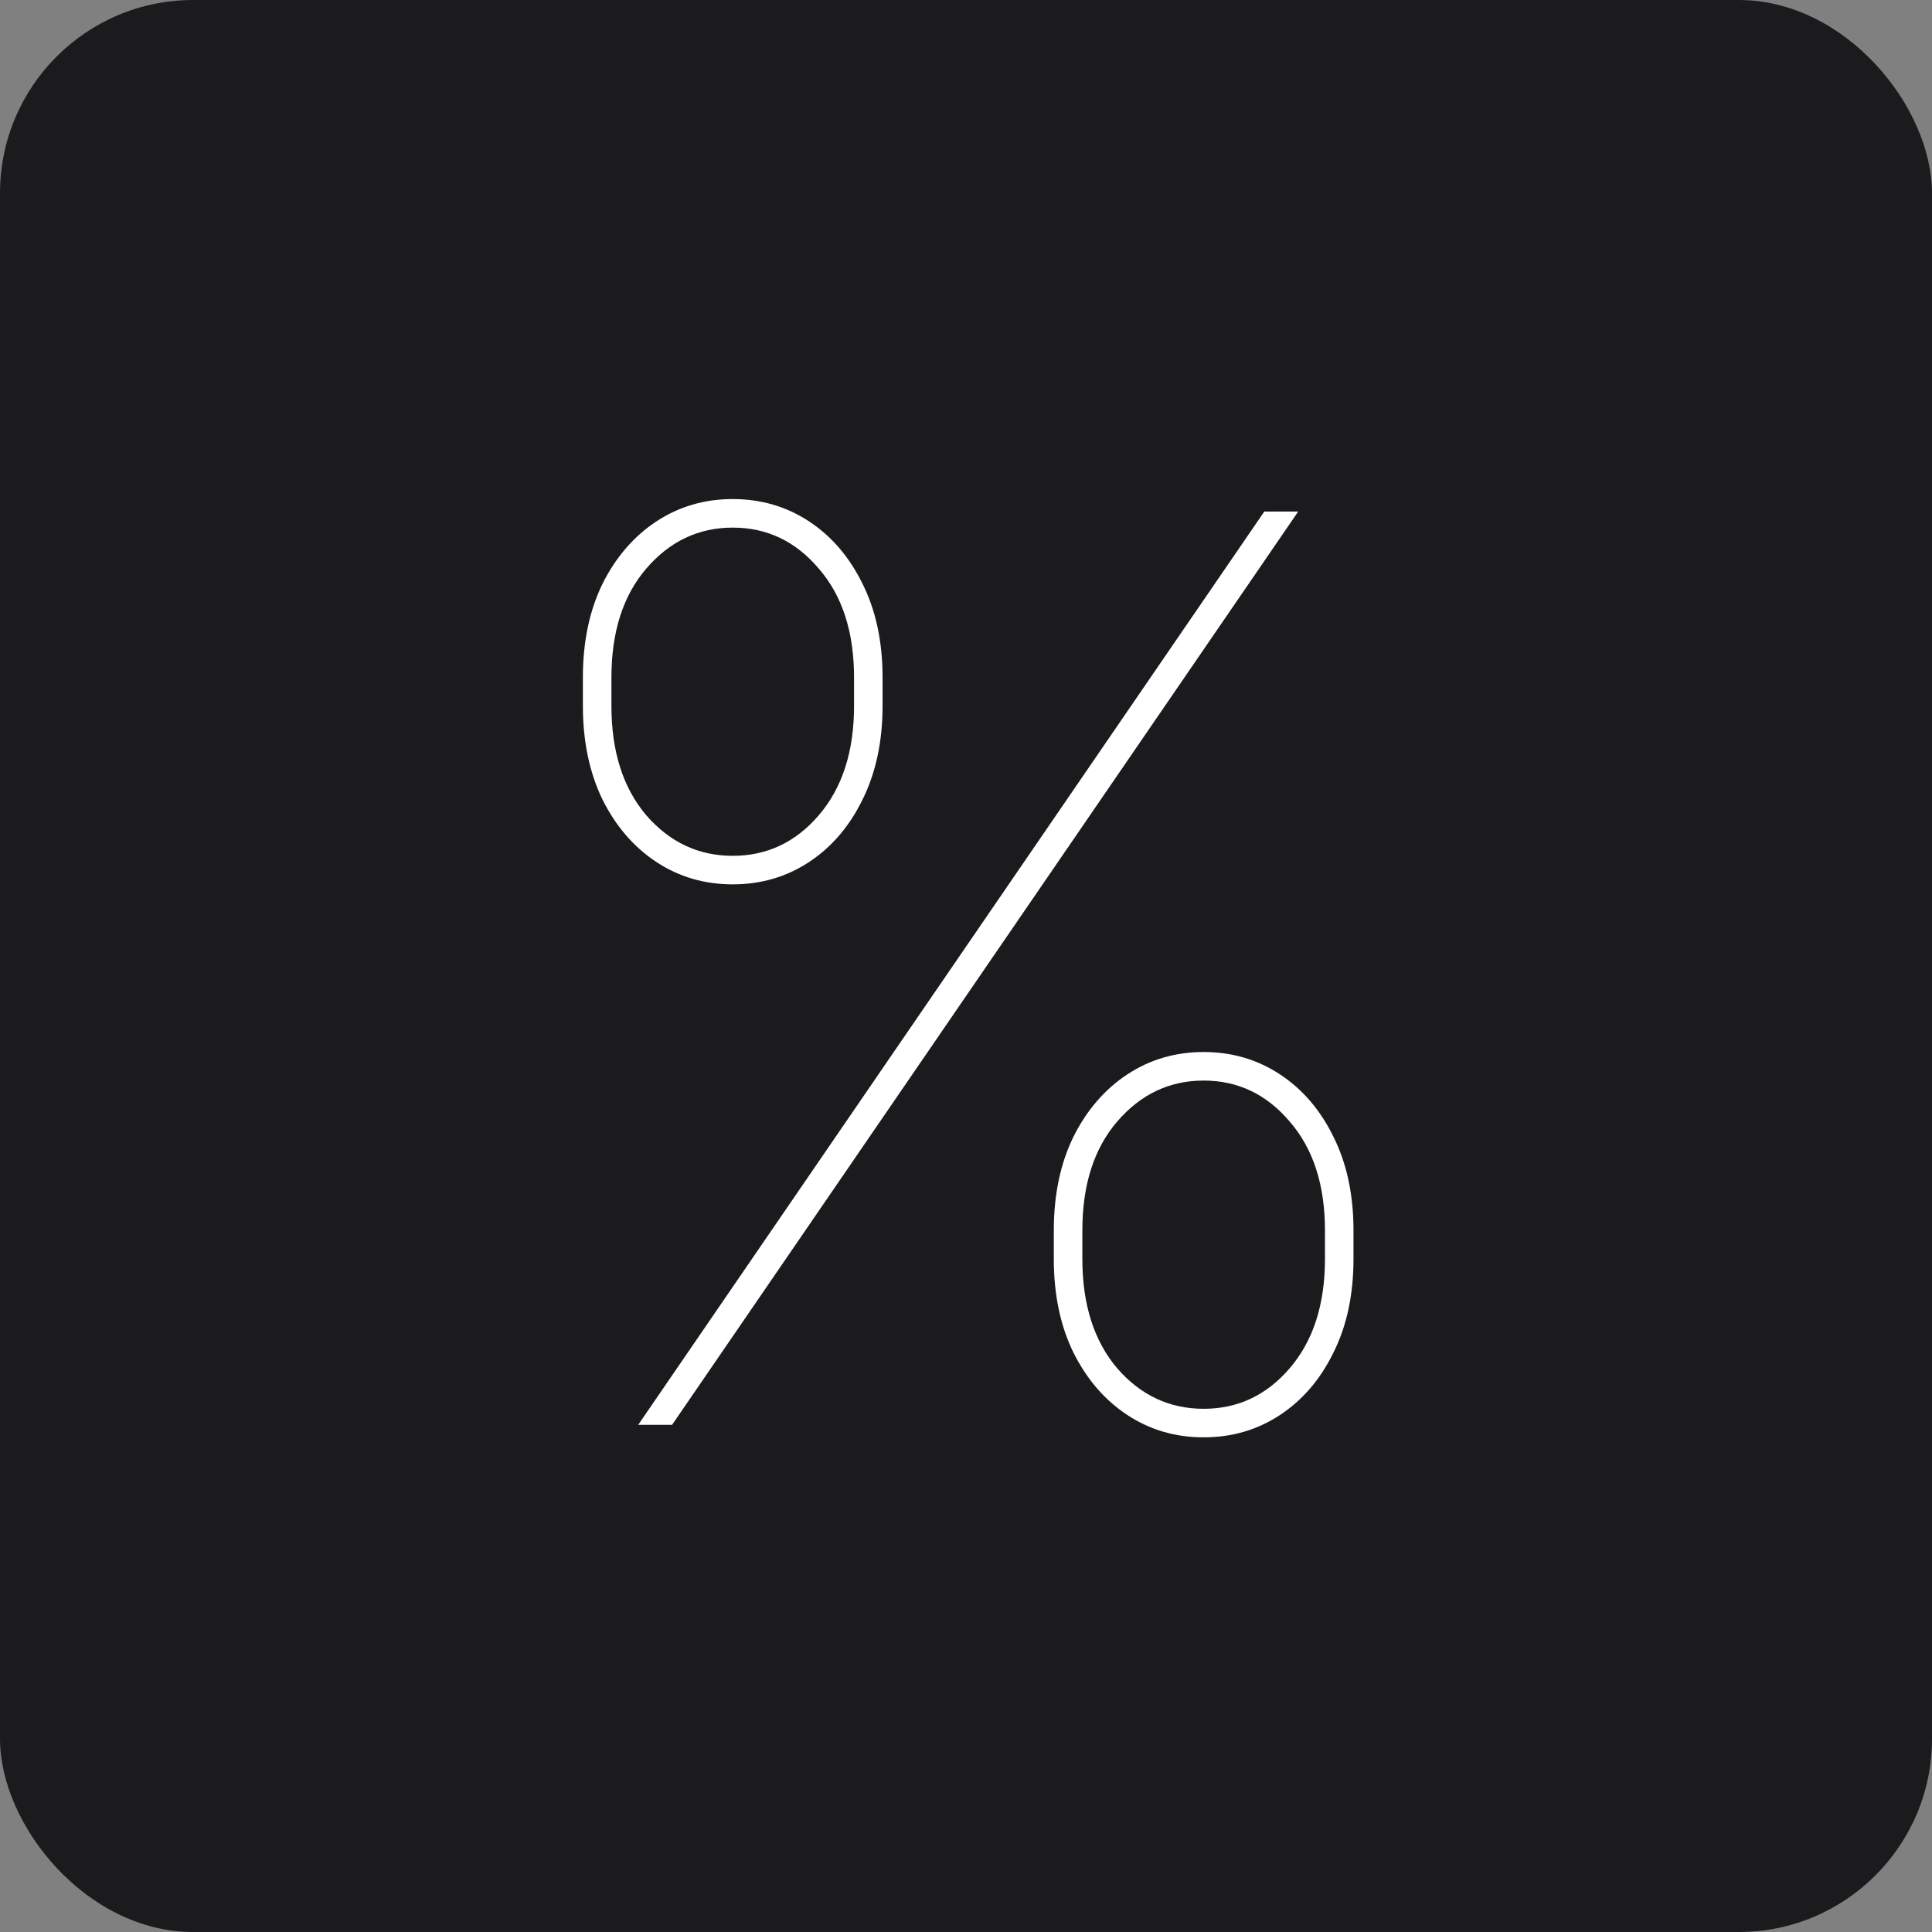 <?xml version="1.0" encoding="UTF-8"?> <svg xmlns="http://www.w3.org/2000/svg" width="80" height="80" viewBox="0 0 80 80" fill="none"><rect x="0" y="0" width="80" height="80" fill="#808080" stroke="none"/><rect width="80" height="80" rx="8" fill="#1B1B1D"></rect><path d="M43.636 52.131V50.949C43.636 49.472 43.907 48.179 44.449 47.071C45.003 45.963 45.748 45.101 46.683 44.486C47.619 43.87 48.671 43.562 49.841 43.562C51.01 43.562 52.063 43.87 52.999 44.486C53.934 45.101 54.673 45.963 55.215 47.071C55.769 48.179 56.045 49.472 56.045 50.949V52.131C56.045 53.608 55.769 54.901 55.215 56.008C54.673 57.117 53.934 57.978 52.999 58.594C52.063 59.209 51.01 59.517 49.841 59.517C48.671 59.517 47.619 59.209 46.683 58.594C45.748 57.978 45.003 57.117 44.449 56.008C43.907 54.901 43.636 53.608 43.636 52.131ZM44.818 50.949V52.131C44.818 54.014 45.298 55.522 46.258 56.655C47.231 57.775 48.425 58.335 49.841 58.335C51.257 58.335 52.445 57.775 53.405 56.655C54.377 55.522 54.864 54.014 54.864 52.131V50.949C54.864 49.065 54.377 47.563 53.405 46.443C52.445 45.311 51.257 44.744 49.841 44.744C48.425 44.744 47.231 45.311 46.258 46.443C45.298 47.563 44.818 49.065 44.818 50.949ZM24.136 29.233V28.051C24.136 26.574 24.407 25.281 24.949 24.173C25.503 23.065 26.248 22.204 27.183 21.588C28.119 20.973 29.171 20.665 30.341 20.665C31.51 20.665 32.563 20.973 33.499 21.588C34.434 22.204 35.173 23.065 35.715 24.173C36.269 25.281 36.545 26.574 36.545 28.051V29.233C36.545 30.698 36.269 31.991 35.715 33.111C35.173 34.219 34.434 35.081 33.499 35.696C32.563 36.312 31.51 36.619 30.341 36.619C29.171 36.619 28.119 36.312 27.183 35.696C26.248 35.081 25.503 34.219 24.949 33.111C24.407 31.991 24.136 30.698 24.136 29.233ZM25.318 28.051V29.233C25.318 31.116 25.798 32.624 26.759 33.757C27.731 34.877 28.925 35.438 30.341 35.438C31.757 35.438 32.945 34.877 33.905 33.757C34.877 32.624 35.364 31.116 35.364 29.233V28.051C35.364 26.168 34.877 24.666 33.905 23.546C32.945 22.413 31.757 21.847 30.341 21.847C28.925 21.847 27.731 22.413 26.759 23.546C25.798 24.666 25.318 26.168 25.318 28.051ZM26.426 59L52.352 21.182H53.756L27.829 59H26.426Z" fill="white"></path></svg> 